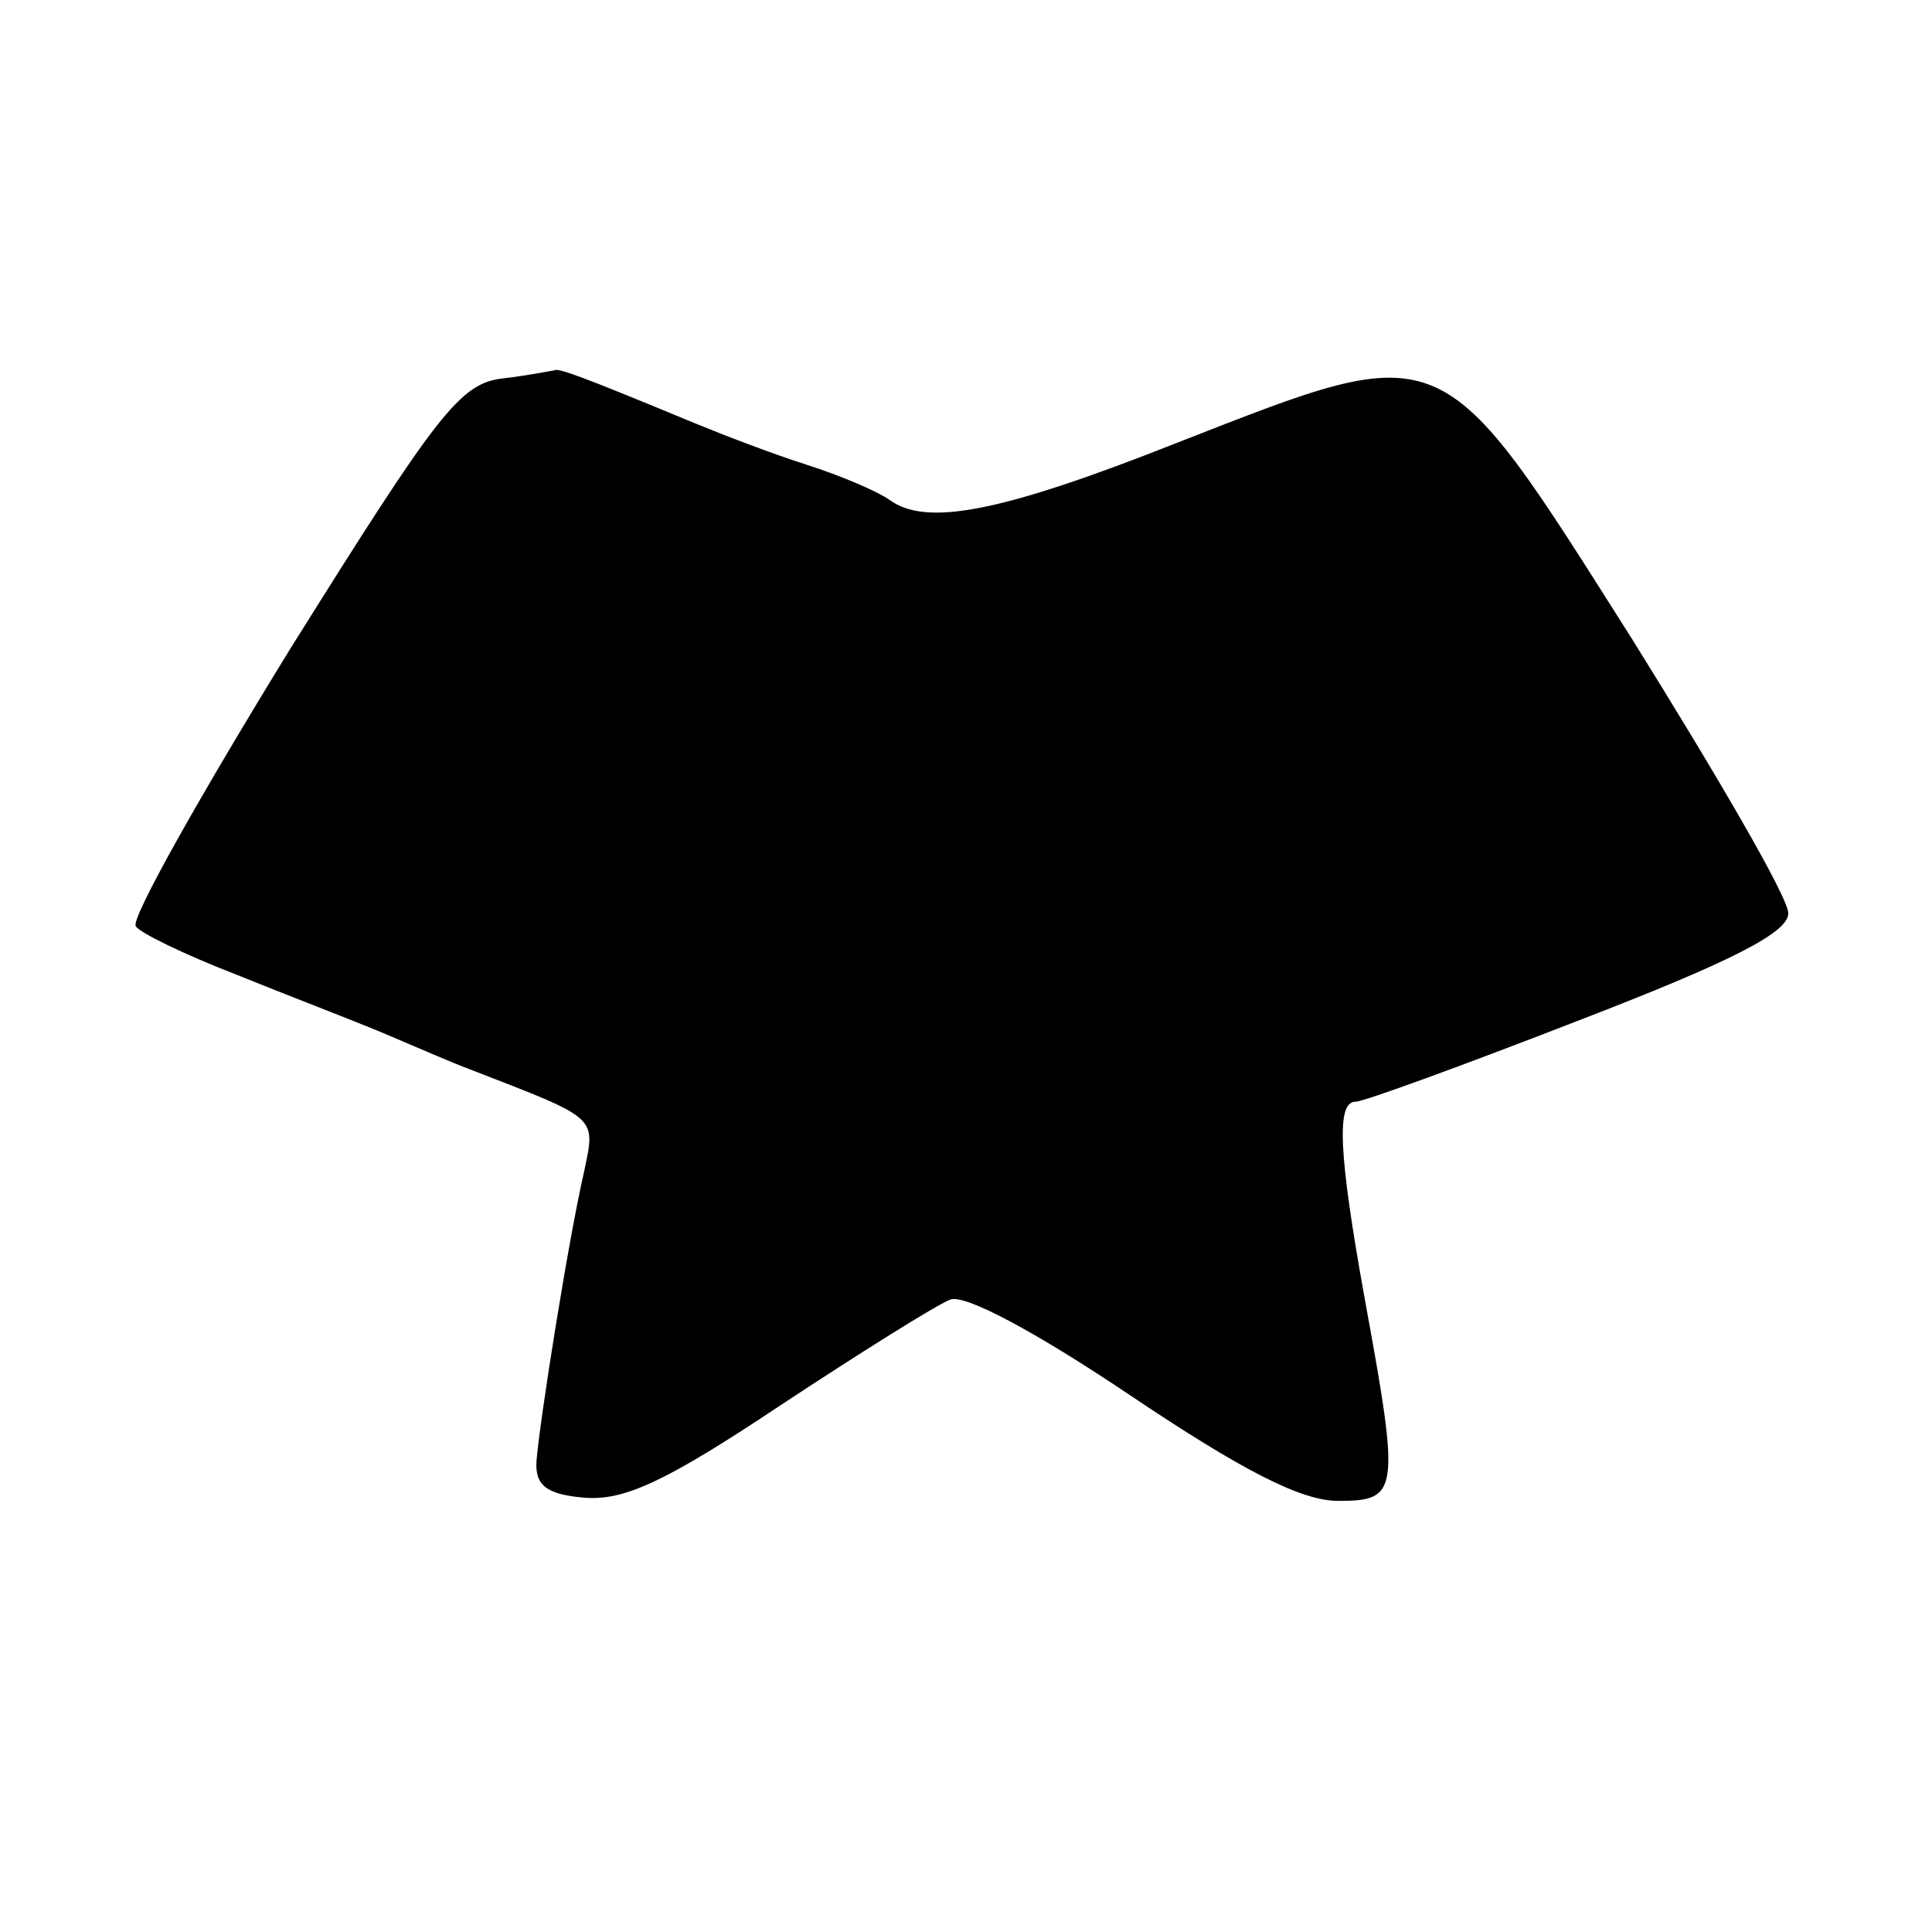 <?xml version="1.0" standalone="no"?>
<!DOCTYPE svg PUBLIC "-//W3C//DTD SVG 20010904//EN"
 "http://www.w3.org/TR/2001/REC-SVG-20010904/DTD/svg10.dtd">
<svg version="1.0" xmlns="http://www.w3.org/2000/svg"
 width="121pt" height="121pt" viewBox="0 0 121 121"
 preserveAspectRatio="xMidYMid meet">
<g transform="translate(0,121) scale(0.1,-0.1)"
fill="#000000" stroke="none">
<path d="M315 973 c-27 -3 -41 -22 -133 -169 -56 -91 -100 -169 -97 -174 2 -4
31 -18 62 -30 32 -13 74 -29 93 -37 19 -8 44 -19 55 -23 80 -31 78 -29 71 -63
-10 -43 -28 -157 -30 -182 -1 -15 6 -21 30 -23 25 -2 51 10 123 58 50 33 98
63 106 66 9 4 55 -21 113 -60 70 -47 107 -66 130 -66 38 0 39 5 17 125 -17 94
-18 125 -6 125 5 0 68 23 140 51 96 37 131 55 131 67 0 10 -45 87 -98 172
-121 191 -115 189 -284 123 -111 -44 -158 -53 -181 -36 -7 5 -30 15 -52 22
-22 7 -53 19 -70 26 -70 29 -86 35 -88 33 -1 0 -15 -3 -32 -5z"/>
</g>
</svg>
